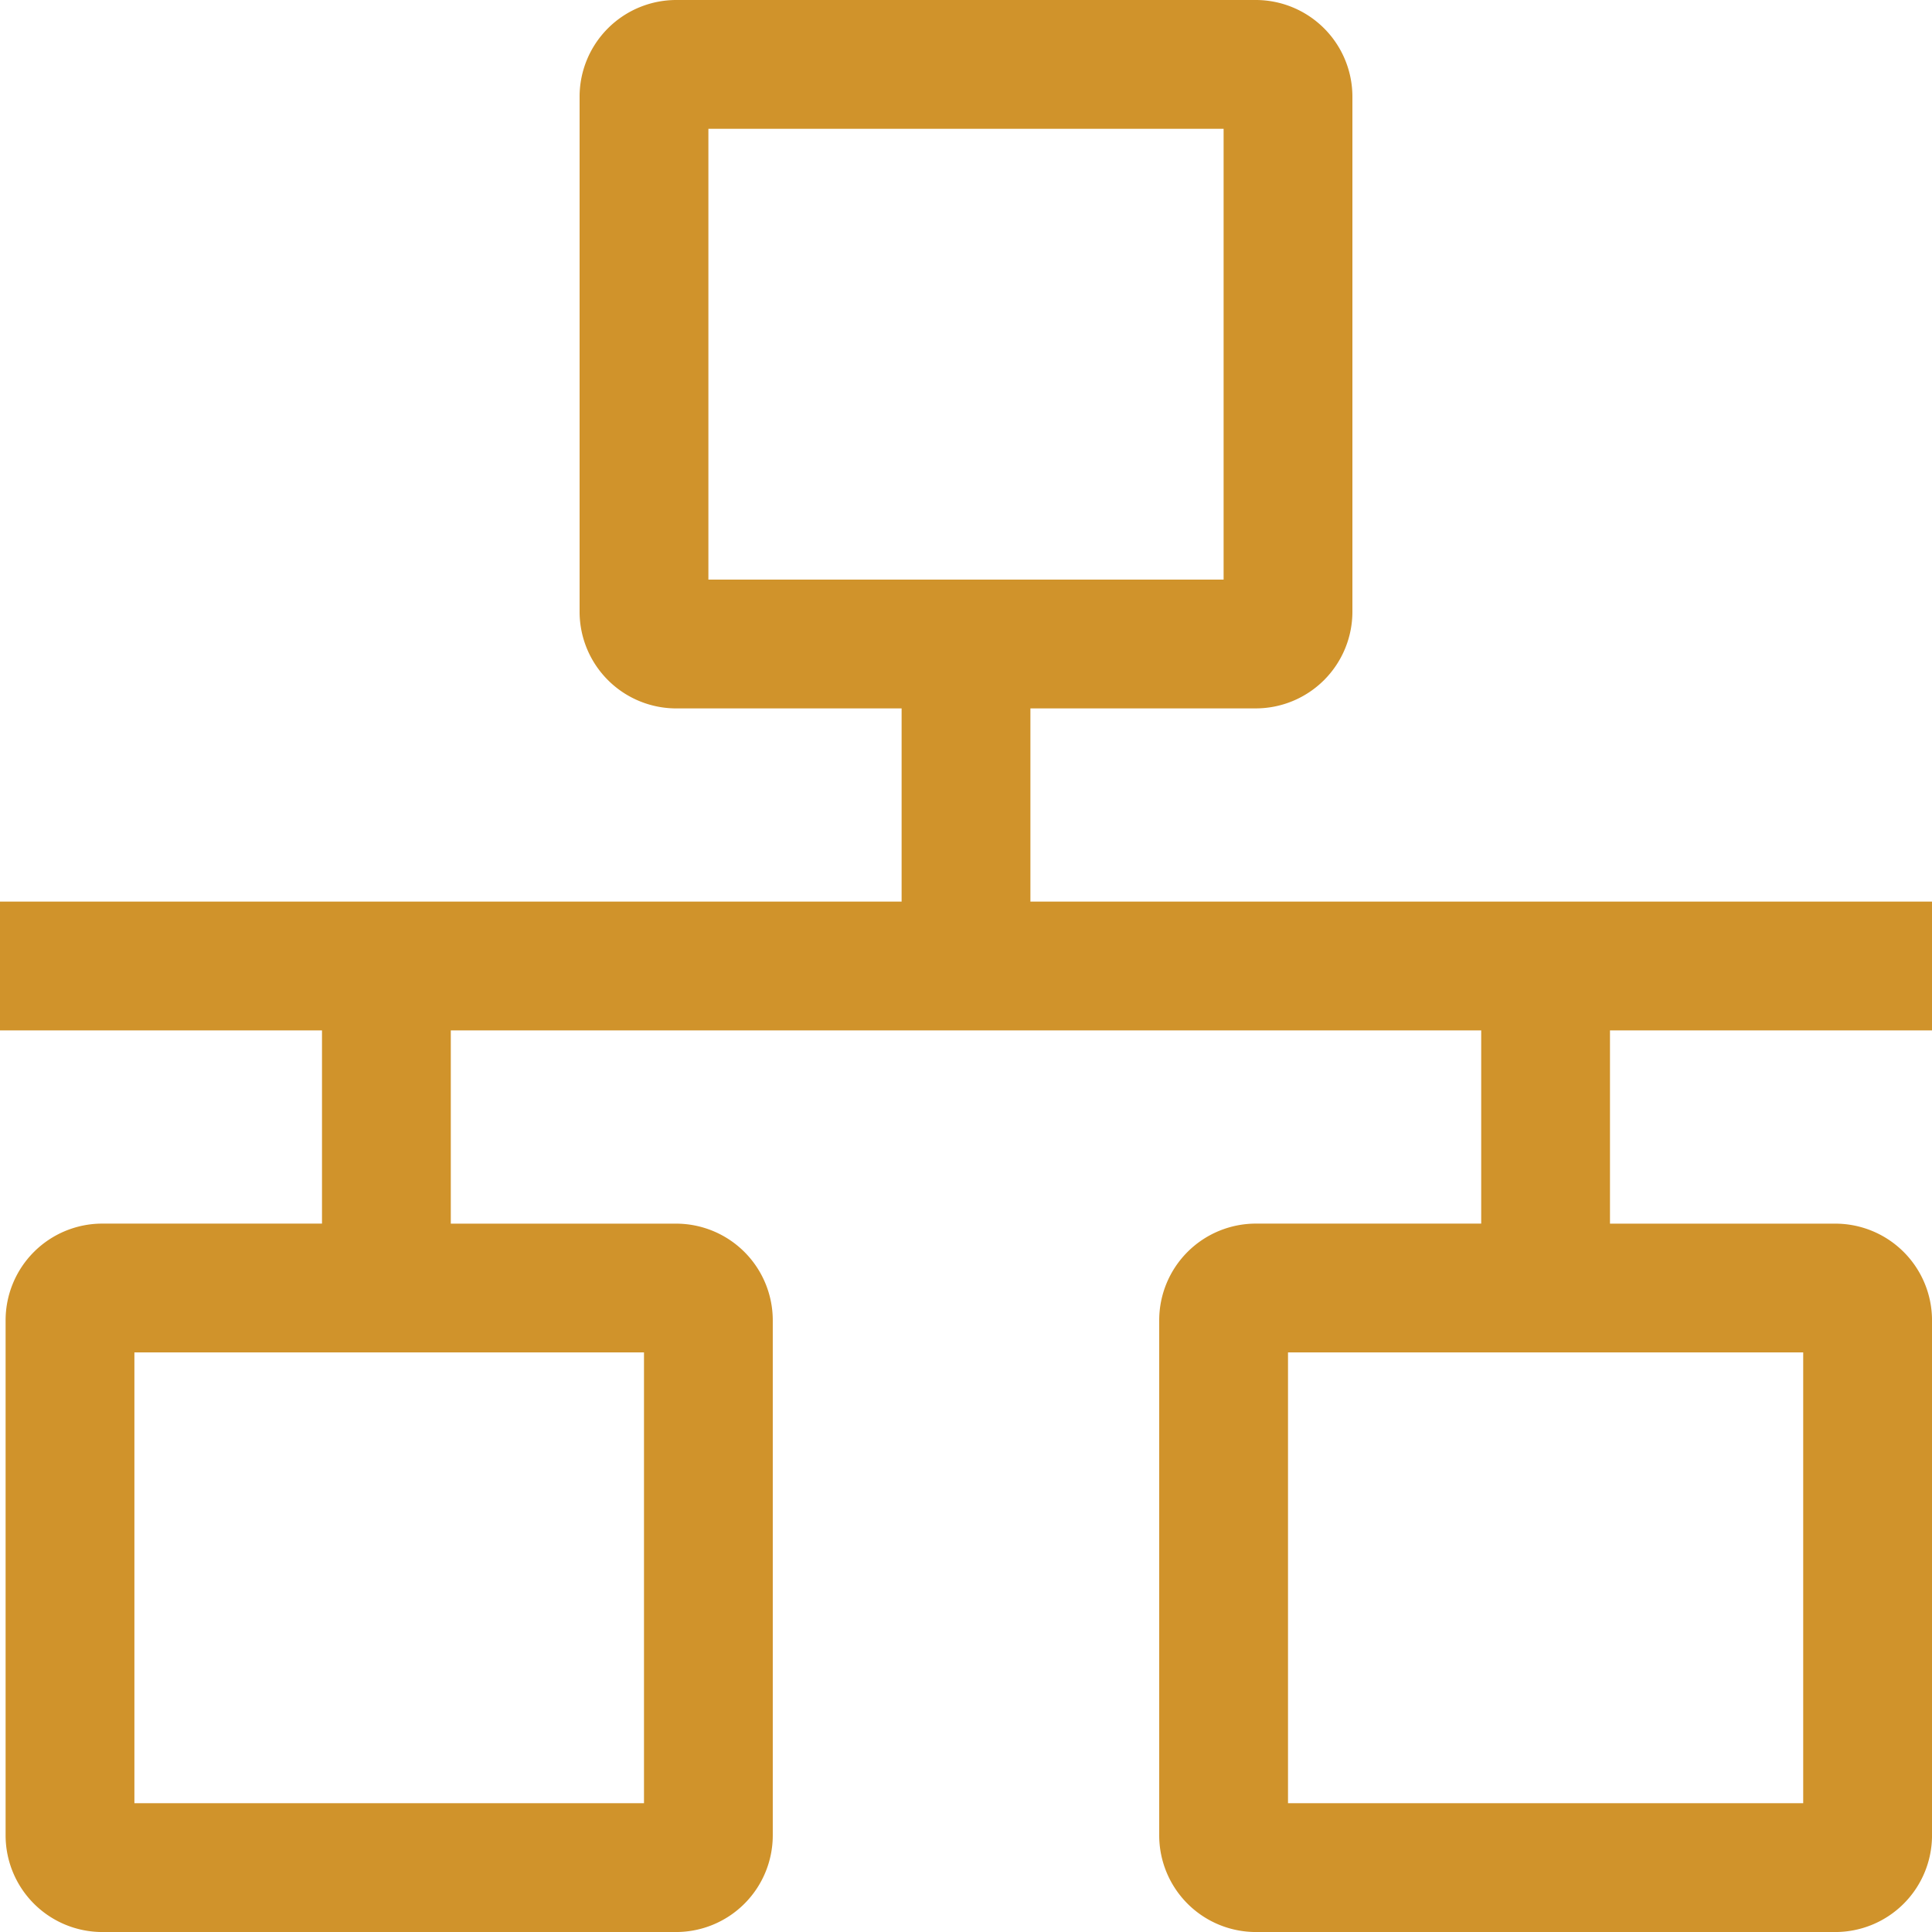 <?xml version="1.0" encoding="UTF-8"?>
<svg xmlns="http://www.w3.org/2000/svg" width="90.691" height="90.691" viewBox="0 0 90.691 90.691">
  <path id="Icon_core-lan" data-name="Icon core-lan" d="M91.816,49.494V43.448H49.494V34.378H60.074a4.54,4.54,0,0,0,4.535-4.535V5.66a4.54,4.54,0,0,0-4.535-4.535H32.867A4.54,4.54,0,0,0,28.332,5.66V29.844a4.54,4.54,0,0,0,4.535,4.535H43.448v9.069H1.125v6.046H16.24v9.069H5.922A4.54,4.54,0,0,0,1.388,63.1V87.282a4.54,4.54,0,0,0,4.535,4.535H32.867A4.54,4.54,0,0,0,37.4,87.282V63.1a4.54,4.54,0,0,0-4.535-4.535H22.286V49.494H70.655v9.069H60.074A4.54,4.54,0,0,0,55.54,63.1V87.282a4.54,4.54,0,0,0,4.535,4.535H87.282a4.54,4.54,0,0,0,4.535-4.535V63.1a4.54,4.54,0,0,0-4.535-4.535H76.7V49.494ZM34.378,7.171H58.563V28.332H34.378Zm-3.023,78.6H7.434V64.609H31.355Zm54.415,0H61.586V64.609H85.77Z" transform="translate(-1.125 -1.125)" fill="#d0932b"></path>
</svg>
